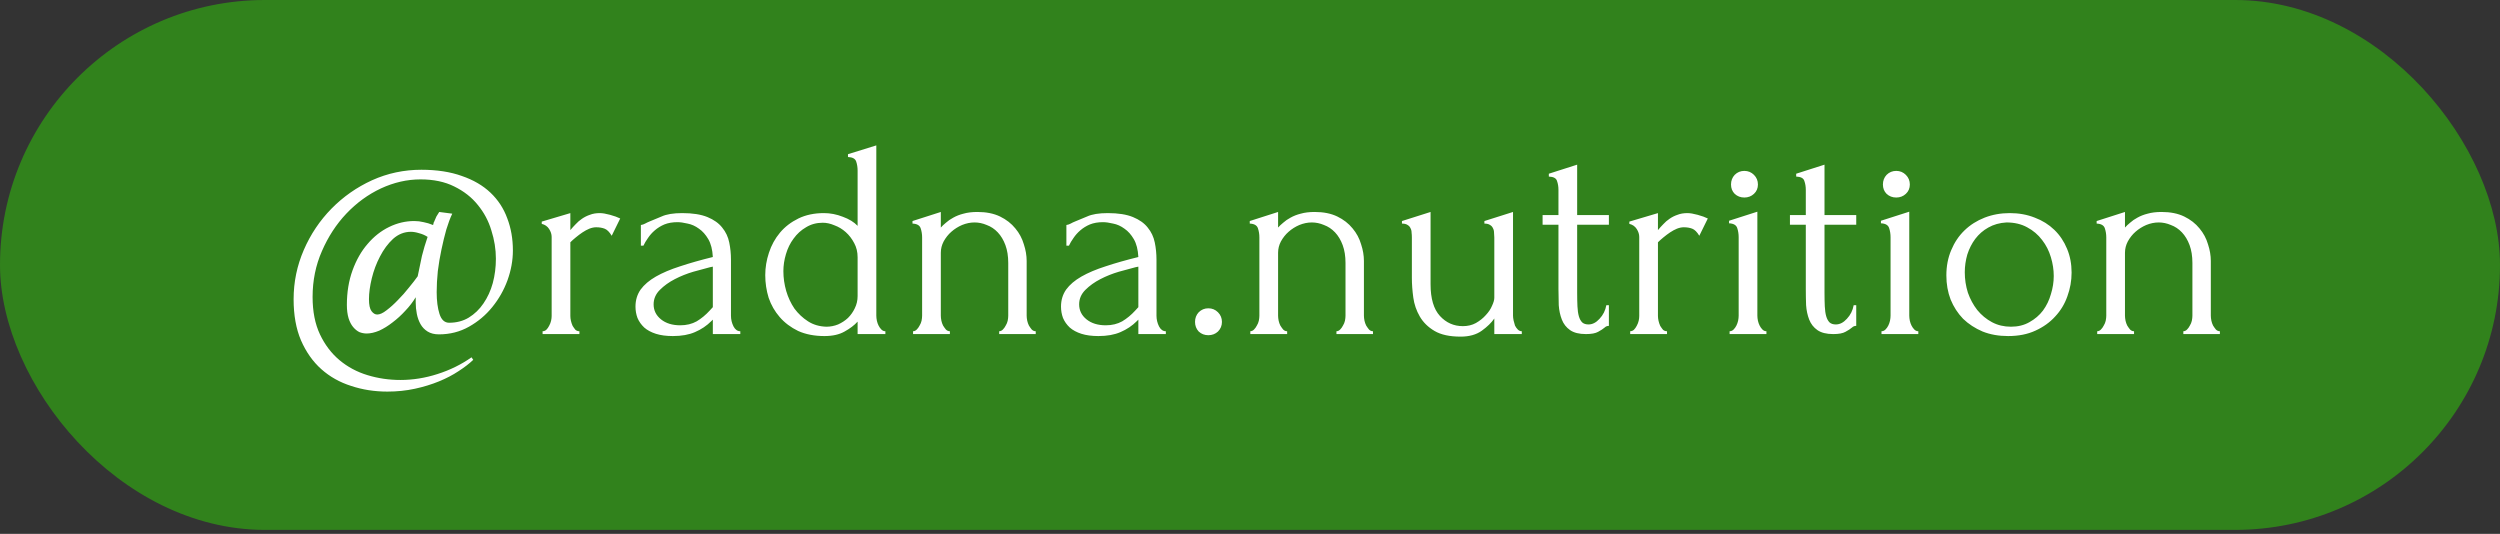 <?xml version="1.0" encoding="UTF-8"?> <svg xmlns="http://www.w3.org/2000/svg" width="295" height="63" viewBox="0 0 295 63" fill="none"><rect x="0" y="0" width="295" height="63" fill="#333333" stroke="none"/> <rect width="295" height="62.527" rx="31.264" fill="#31821C"></rect> <path d="M60.521 29.559C60.521 30.718 60.309 31.888 59.886 33.069C59.462 34.228 58.861 35.287 58.081 36.245C57.323 37.181 56.409 37.95 55.339 38.552C54.27 39.154 53.088 39.455 51.796 39.455C51.261 39.455 50.815 39.343 50.458 39.12C50.102 38.898 49.823 38.608 49.623 38.251C49.422 37.895 49.277 37.493 49.188 37.048C49.099 36.602 49.054 36.156 49.054 35.71V35.075C48.72 35.632 48.308 36.167 47.817 36.68C47.349 37.193 46.848 37.649 46.313 38.05C45.8 38.452 45.277 38.775 44.742 39.02C44.207 39.243 43.717 39.354 43.271 39.354C42.981 39.354 42.691 39.299 42.402 39.187C42.134 39.053 41.889 38.853 41.666 38.585C41.443 38.318 41.265 37.972 41.131 37.549C40.998 37.103 40.931 36.58 40.931 35.978C40.931 34.485 41.154 33.125 41.599 31.899C42.045 30.674 42.636 29.637 43.371 28.79C44.107 27.921 44.953 27.252 45.912 26.784C46.87 26.316 47.862 26.082 48.887 26.082C49.266 26.082 49.634 26.127 49.99 26.216C50.347 26.283 50.715 26.394 51.094 26.55C51.138 26.483 51.16 26.405 51.16 26.316C51.183 26.227 51.216 26.16 51.261 26.116C51.261 26.093 51.261 26.082 51.261 26.082C51.283 26.06 51.294 26.038 51.294 26.015C51.361 25.859 51.428 25.703 51.495 25.547C51.584 25.391 51.695 25.213 51.829 25.012L53.367 25.213C53.122 25.726 52.888 26.35 52.665 27.085C52.464 27.798 52.275 28.578 52.096 29.425C51.918 30.25 51.773 31.108 51.662 32C51.573 32.869 51.528 33.693 51.528 34.473C51.528 35.499 51.64 36.357 51.862 37.048C52.085 37.739 52.464 38.084 52.999 38.084C53.868 38.084 54.637 37.883 55.306 37.482C55.997 37.059 56.576 36.502 57.044 35.811C57.535 35.097 57.902 34.295 58.148 33.404C58.393 32.49 58.515 31.532 58.515 30.529C58.515 29.414 58.337 28.3 57.98 27.186C57.646 26.071 57.111 25.068 56.376 24.177C55.663 23.285 54.738 22.561 53.601 22.004C52.487 21.447 51.16 21.168 49.623 21.168C48.04 21.168 46.48 21.525 44.942 22.238C43.427 22.951 42.067 23.943 40.864 25.213C39.683 26.461 38.724 27.932 37.989 29.626C37.253 31.297 36.886 33.103 36.886 35.042C36.886 36.758 37.175 38.229 37.755 39.455C38.334 40.68 39.103 41.694 40.061 42.497C41.02 43.299 42.123 43.89 43.371 44.269C44.619 44.648 45.912 44.837 47.249 44.837C48.72 44.837 50.18 44.603 51.629 44.135C53.099 43.667 54.437 43.009 55.64 42.163L55.841 42.463C55.373 42.909 54.793 43.355 54.102 43.801C53.434 44.246 52.665 44.648 51.796 45.004C50.926 45.361 49.979 45.651 48.954 45.873C47.929 46.096 46.848 46.208 45.711 46.208C44.196 46.208 42.769 45.985 41.432 45.539C40.095 45.116 38.925 44.458 37.922 43.567C36.919 42.675 36.117 41.538 35.515 40.157C34.935 38.797 34.646 37.181 34.646 35.309C34.646 33.281 35.047 31.342 35.849 29.492C36.651 27.642 37.744 26.015 39.125 24.611C40.507 23.207 42.101 22.093 43.906 21.268C45.733 20.444 47.672 20.031 49.723 20.031C51.55 20.031 53.144 20.276 54.504 20.767C55.863 21.235 56.989 21.892 57.88 22.739C58.772 23.586 59.429 24.589 59.852 25.748C60.298 26.907 60.521 28.177 60.521 29.559ZM49.288 32.601C49.467 31.688 49.634 30.885 49.79 30.194C49.968 29.481 50.191 28.735 50.458 27.954C50.146 27.754 49.812 27.609 49.456 27.52C49.099 27.408 48.776 27.353 48.486 27.353C47.706 27.353 47.004 27.631 46.38 28.188C45.778 28.746 45.266 29.436 44.842 30.261C44.419 31.064 44.095 31.922 43.873 32.835C43.65 33.749 43.538 34.574 43.538 35.309C43.538 35.978 43.639 36.446 43.839 36.713C44.04 36.981 44.263 37.114 44.508 37.114C44.82 37.114 45.188 36.947 45.611 36.613C46.057 36.279 46.502 35.877 46.948 35.41C47.416 34.941 47.851 34.451 48.252 33.938C48.675 33.426 49.021 32.98 49.288 32.601ZM72.182 27.821C71.915 27.375 71.636 27.096 71.346 26.985C71.057 26.873 70.722 26.818 70.344 26.818C70.098 26.818 69.831 26.873 69.541 26.985C69.274 27.096 69.006 27.241 68.739 27.419C68.471 27.598 68.204 27.798 67.936 28.021C67.691 28.222 67.48 28.411 67.301 28.59V37.282C67.301 37.46 67.324 37.649 67.368 37.85C67.413 38.05 67.48 38.251 67.569 38.452C67.68 38.63 67.792 38.786 67.903 38.92C68.037 39.031 68.193 39.087 68.371 39.087V39.421H64.025V39.087C64.181 39.087 64.326 39.031 64.46 38.92C64.593 38.786 64.705 38.63 64.794 38.452C64.905 38.251 64.983 38.05 65.028 37.85C65.073 37.649 65.095 37.46 65.095 37.282V27.954C65.095 27.642 64.995 27.33 64.794 27.018C64.593 26.706 64.304 26.506 63.925 26.417V26.149L67.301 25.146V27.152C67.502 26.907 67.714 26.673 67.936 26.45C68.159 26.205 68.404 25.993 68.672 25.815C68.962 25.614 69.274 25.458 69.608 25.347C69.942 25.213 70.332 25.146 70.778 25.146C71.09 25.146 71.491 25.213 71.982 25.347C72.472 25.48 72.873 25.625 73.185 25.781L72.182 27.821ZM84.114 39.421V37.716L83.947 37.883C83.39 38.441 82.743 38.875 82.008 39.187C81.295 39.499 80.426 39.655 79.4 39.655C78.62 39.655 77.952 39.566 77.395 39.388C76.837 39.209 76.38 38.964 76.024 38.652C75.667 38.318 75.4 37.939 75.222 37.516C75.066 37.092 74.987 36.646 74.987 36.178C74.987 35.421 75.188 34.752 75.589 34.173C76.013 33.593 76.615 33.081 77.395 32.635C78.175 32.189 79.122 31.788 80.236 31.431C81.373 31.052 82.665 30.685 84.114 30.328C84.07 29.459 83.891 28.757 83.579 28.222C83.267 27.687 82.9 27.275 82.476 26.985C82.053 26.673 81.607 26.472 81.139 26.383C80.671 26.272 80.27 26.216 79.935 26.216C79.356 26.216 78.843 26.305 78.397 26.483C77.974 26.662 77.595 26.896 77.261 27.186C76.949 27.453 76.681 27.754 76.459 28.088C76.236 28.4 76.057 28.701 75.924 28.991H75.623V26.55C75.801 26.528 75.968 26.472 76.124 26.383C76.28 26.294 76.47 26.205 76.692 26.116C77.027 25.982 77.484 25.793 78.063 25.547C78.643 25.28 79.456 25.146 80.504 25.146C81.729 25.146 82.721 25.302 83.479 25.614C84.237 25.926 84.816 26.339 85.217 26.851C85.641 27.364 85.919 27.954 86.053 28.623C86.187 29.269 86.254 29.938 86.254 30.629V37.248C86.254 37.694 86.354 38.117 86.555 38.519C86.755 38.898 87.023 39.087 87.357 39.087V39.421H84.114ZM84.114 36.245V31.465L83.78 31.532C83.245 31.665 82.588 31.843 81.807 32.066C81.05 32.289 80.325 32.579 79.634 32.936C78.944 33.292 78.353 33.716 77.863 34.206C77.372 34.696 77.127 35.265 77.127 35.911C77.127 36.624 77.417 37.215 77.996 37.683C78.576 38.151 79.334 38.385 80.27 38.385C81.005 38.385 81.651 38.229 82.209 37.917C82.766 37.583 83.278 37.159 83.746 36.646L84.114 36.245ZM101.198 39.421V37.95C100.819 38.374 100.307 38.764 99.661 39.12C99.037 39.477 98.245 39.655 97.287 39.655C96.106 39.655 95.069 39.455 94.178 39.053C93.309 38.63 92.584 38.084 92.005 37.415C91.425 36.747 90.991 35.989 90.701 35.142C90.434 34.273 90.3 33.381 90.3 32.468C90.3 31.576 90.445 30.696 90.734 29.826C91.024 28.935 91.459 28.144 92.038 27.453C92.618 26.762 93.342 26.205 94.211 25.781C95.081 25.358 96.083 25.146 97.22 25.146C97.978 25.146 98.725 25.291 99.46 25.581C100.195 25.848 100.775 26.205 101.198 26.651V20.132C101.198 19.753 101.143 19.396 101.031 19.062C100.92 18.727 100.597 18.549 100.062 18.527V18.193L103.405 17.156V37.248C103.405 37.426 103.427 37.627 103.472 37.85C103.516 38.05 103.583 38.24 103.672 38.418C103.761 38.597 103.873 38.753 104.007 38.886C104.14 39.02 104.296 39.087 104.475 39.087V39.421H101.198ZM97.521 38.552C97.989 38.552 98.446 38.463 98.892 38.285C99.337 38.084 99.727 37.828 100.062 37.516C100.396 37.181 100.663 36.803 100.864 36.379C101.087 35.933 101.198 35.454 101.198 34.941V30.361C101.198 29.737 101.065 29.18 100.797 28.69C100.53 28.177 100.195 27.743 99.794 27.386C99.393 27.029 98.947 26.762 98.457 26.584C97.989 26.383 97.532 26.283 97.086 26.283C96.351 26.283 95.693 26.461 95.114 26.818C94.534 27.152 94.044 27.598 93.643 28.155C93.242 28.69 92.941 29.303 92.74 29.994C92.54 30.662 92.439 31.331 92.439 32C92.439 32.78 92.551 33.56 92.774 34.34C92.997 35.097 93.32 35.788 93.743 36.412C94.189 37.014 94.724 37.516 95.348 37.917C95.972 38.318 96.696 38.53 97.521 38.552ZM121.146 37.248C121.146 37.426 121.169 37.627 121.213 37.85C121.258 38.05 121.325 38.24 121.414 38.418C121.525 38.597 121.637 38.753 121.748 38.886C121.882 39.02 122.038 39.087 122.216 39.087V39.421H117.904V39.087C118.06 39.087 118.204 39.02 118.338 38.886C118.472 38.753 118.583 38.597 118.673 38.418C118.784 38.24 118.862 38.05 118.907 37.85C118.951 37.627 118.973 37.426 118.973 37.248V31.03C118.973 30.228 118.862 29.526 118.639 28.924C118.416 28.322 118.115 27.821 117.736 27.419C117.358 27.018 116.923 26.729 116.433 26.55C115.965 26.35 115.485 26.249 114.995 26.249C114.505 26.249 114.014 26.35 113.524 26.55C113.056 26.751 112.633 27.018 112.254 27.353C111.897 27.665 111.596 28.044 111.351 28.489C111.128 28.913 111.017 29.358 111.017 29.826V37.248C111.017 37.426 111.039 37.627 111.084 37.85C111.128 38.05 111.195 38.24 111.284 38.418C111.396 38.597 111.507 38.753 111.619 38.886C111.752 39.02 111.908 39.087 112.087 39.087V39.421H107.741V39.087C107.897 39.087 108.042 39.02 108.175 38.886C108.309 38.753 108.42 38.597 108.51 38.418C108.621 38.24 108.699 38.05 108.744 37.85C108.788 37.627 108.81 37.426 108.81 37.248V28.021C108.81 27.642 108.755 27.286 108.643 26.951C108.532 26.595 108.209 26.405 107.674 26.383V26.082L111.017 25.012V26.851C111.173 26.673 111.373 26.483 111.619 26.283C111.864 26.06 112.154 25.859 112.488 25.681C112.844 25.48 113.246 25.325 113.691 25.213C114.159 25.079 114.705 25.012 115.329 25.012C116.377 25.012 117.268 25.191 118.004 25.547C118.739 25.904 119.341 26.372 119.809 26.951C120.277 27.509 120.612 28.133 120.812 28.824C121.035 29.492 121.146 30.15 121.146 30.796V37.248ZM134.326 39.421V37.716L134.159 37.883C133.601 38.441 132.955 38.875 132.22 39.187C131.506 39.499 130.637 39.655 129.612 39.655C128.832 39.655 128.163 39.566 127.606 39.388C127.049 39.209 126.592 38.964 126.235 38.652C125.879 38.318 125.611 37.939 125.433 37.516C125.277 37.092 125.199 36.646 125.199 36.178C125.199 35.421 125.4 34.752 125.801 34.173C126.224 33.593 126.826 33.081 127.606 32.635C128.386 32.189 129.333 31.788 130.448 31.431C131.584 31.052 132.877 30.685 134.326 30.328C134.281 29.459 134.103 28.757 133.791 28.222C133.479 27.687 133.111 27.275 132.688 26.985C132.264 26.673 131.818 26.472 131.35 26.383C130.882 26.272 130.481 26.216 130.147 26.216C129.567 26.216 129.055 26.305 128.609 26.483C128.186 26.662 127.807 26.896 127.472 27.186C127.16 27.453 126.893 27.754 126.67 28.088C126.447 28.4 126.269 28.701 126.135 28.991H125.834V26.55C126.013 26.528 126.18 26.472 126.336 26.383C126.492 26.294 126.681 26.205 126.904 26.116C127.238 25.982 127.695 25.793 128.275 25.547C128.854 25.28 129.668 25.146 130.715 25.146C131.941 25.146 132.933 25.302 133.691 25.614C134.448 25.926 135.028 26.339 135.429 26.851C135.852 27.364 136.131 27.954 136.265 28.623C136.398 29.269 136.465 29.938 136.465 30.629V37.248C136.465 37.694 136.566 38.117 136.766 38.519C136.967 38.898 137.234 39.087 137.569 39.087V39.421H134.326ZM134.326 36.245V31.465L133.991 31.532C133.457 31.665 132.799 31.843 132.019 32.066C131.261 32.289 130.537 32.579 129.846 32.936C129.155 33.292 128.564 33.716 128.074 34.206C127.584 34.696 127.339 35.265 127.339 35.911C127.339 36.624 127.628 37.215 128.208 37.683C128.787 38.151 129.545 38.385 130.481 38.385C131.217 38.385 131.863 38.229 132.42 37.917C132.977 37.583 133.49 37.159 133.958 36.646L134.326 36.245ZM141.013 37.984C141.013 37.538 141.158 37.159 141.448 36.847C141.76 36.535 142.138 36.379 142.584 36.379C143.03 36.379 143.409 36.535 143.721 36.847C144.033 37.159 144.189 37.538 144.189 37.984C144.189 38.429 144.033 38.808 143.721 39.12C143.409 39.41 143.03 39.555 142.584 39.555C142.138 39.555 141.76 39.41 141.448 39.12C141.158 38.808 141.013 38.429 141.013 37.984ZM160.943 37.248C160.943 37.426 160.966 37.627 161.01 37.85C161.055 38.05 161.122 38.24 161.211 38.418C161.322 38.597 161.434 38.753 161.545 38.886C161.679 39.02 161.835 39.087 162.013 39.087V39.421H157.701V39.087C157.857 39.087 158.002 39.02 158.135 38.886C158.269 38.753 158.38 38.597 158.47 38.418C158.581 38.24 158.659 38.05 158.704 37.85C158.748 37.627 158.77 37.426 158.77 37.248V31.03C158.77 30.228 158.659 29.526 158.436 28.924C158.213 28.322 157.912 27.821 157.534 27.419C157.155 27.018 156.72 26.729 156.23 26.55C155.762 26.35 155.283 26.249 154.792 26.249C154.302 26.249 153.812 26.35 153.321 26.55C152.853 26.751 152.43 27.018 152.051 27.353C151.694 27.665 151.393 28.044 151.148 28.489C150.925 28.913 150.814 29.358 150.814 29.826V37.248C150.814 37.426 150.836 37.627 150.881 37.85C150.925 38.05 150.992 38.24 151.081 38.418C151.193 38.597 151.304 38.753 151.416 38.886C151.549 39.02 151.705 39.087 151.884 39.087V39.421H147.538V39.087C147.694 39.087 147.839 39.02 147.972 38.886C148.106 38.753 148.217 38.597 148.307 38.418C148.418 38.24 148.496 38.05 148.541 37.85C148.585 37.627 148.607 37.426 148.607 37.248V28.021C148.607 27.642 148.552 27.286 148.44 26.951C148.329 26.595 148.006 26.405 147.471 26.383V26.082L150.814 25.012V26.851C150.97 26.673 151.171 26.483 151.416 26.283C151.661 26.06 151.951 25.859 152.285 25.681C152.641 25.48 153.043 25.325 153.488 25.213C153.956 25.079 154.502 25.012 155.127 25.012C156.174 25.012 157.066 25.191 157.801 25.547C158.536 25.904 159.138 26.372 159.606 26.951C160.074 27.509 160.409 28.133 160.609 28.824C160.832 29.492 160.943 30.15 160.943 30.796V37.248ZM178.536 37.248C178.536 37.404 178.558 37.594 178.603 37.816C178.647 38.017 178.703 38.218 178.77 38.418C178.859 38.597 178.97 38.753 179.104 38.886C179.238 39.02 179.394 39.087 179.572 39.087V39.421H176.329V37.583C175.995 38.073 175.505 38.552 174.858 39.02C174.212 39.488 173.376 39.722 172.351 39.722C171.058 39.722 170.033 39.499 169.275 39.053C168.518 38.608 167.938 38.039 167.537 37.349C167.136 36.658 166.879 35.911 166.768 35.109C166.657 34.284 166.601 33.515 166.601 32.802V28.021C166.601 27.821 166.59 27.631 166.567 27.453C166.567 27.252 166.523 27.074 166.434 26.918C166.367 26.762 166.255 26.64 166.099 26.55C165.943 26.439 165.721 26.383 165.431 26.383V26.082L168.807 25.012V33.537C168.807 35.231 169.175 36.479 169.911 37.282C170.646 38.084 171.549 38.485 172.618 38.485C173.198 38.485 173.71 38.363 174.156 38.117C174.624 37.85 175.014 37.538 175.326 37.181C175.661 36.825 175.906 36.457 176.062 36.078C176.24 35.699 176.329 35.387 176.329 35.142V28.021C176.329 27.821 176.318 27.631 176.296 27.453C176.296 27.252 176.251 27.074 176.162 26.918C176.095 26.762 175.984 26.64 175.828 26.55C175.672 26.439 175.449 26.383 175.159 26.383V26.082L178.536 25.012V37.248ZM186.105 26.517V34.574C186.105 35.153 186.116 35.677 186.138 36.145C186.161 36.613 186.216 37.003 186.305 37.315C186.395 37.627 186.528 37.872 186.707 38.05C186.885 38.206 187.13 38.285 187.442 38.285C187.91 38.285 188.345 38.062 188.746 37.616C189.169 37.17 189.437 36.635 189.548 36.011H189.849V38.452C189.649 38.452 189.481 38.519 189.348 38.652C189.169 38.808 188.913 38.975 188.579 39.154C188.267 39.332 187.788 39.421 187.141 39.421C186.339 39.421 185.715 39.265 185.269 38.953C184.823 38.641 184.5 38.229 184.3 37.716C184.099 37.204 183.976 36.635 183.932 36.011C183.91 35.387 183.898 34.752 183.898 34.106V26.517H182.026V25.38H183.898V22.405C183.898 22.026 183.843 21.681 183.731 21.369C183.642 21.034 183.319 20.856 182.762 20.834V20.499L186.105 19.43V25.38H189.849V26.517H186.105ZM200.519 27.821C200.251 27.375 199.973 27.096 199.683 26.985C199.393 26.873 199.059 26.818 198.68 26.818C198.435 26.818 198.168 26.873 197.878 26.985C197.61 27.096 197.343 27.241 197.075 27.419C196.808 27.598 196.541 27.798 196.273 28.021C196.028 28.222 195.816 28.411 195.638 28.59V37.282C195.638 37.46 195.66 37.649 195.705 37.85C195.749 38.05 195.816 38.251 195.905 38.452C196.017 38.63 196.128 38.786 196.24 38.92C196.373 39.031 196.529 39.087 196.708 39.087V39.421H192.362V39.087C192.518 39.087 192.663 39.031 192.796 38.92C192.93 38.786 193.041 38.63 193.131 38.452C193.242 38.251 193.32 38.05 193.365 37.85C193.409 37.649 193.431 37.46 193.431 37.282V27.954C193.431 27.642 193.331 27.33 193.131 27.018C192.93 26.706 192.64 26.506 192.261 26.417V26.149L195.638 25.146V27.152C195.839 26.907 196.05 26.673 196.273 26.45C196.496 26.205 196.741 25.993 197.009 25.815C197.298 25.614 197.61 25.458 197.945 25.347C198.279 25.213 198.669 25.146 199.115 25.146C199.427 25.146 199.828 25.213 200.318 25.347C200.809 25.48 201.21 25.625 201.522 25.781L200.519 27.821ZM204.093 39.421V39.087C204.271 39.087 204.427 39.02 204.561 38.886C204.695 38.753 204.806 38.597 204.895 38.418C204.985 38.24 205.051 38.05 205.096 37.85C205.141 37.627 205.163 37.426 205.163 37.248V27.988C205.163 27.609 205.107 27.252 204.996 26.918C204.884 26.561 204.561 26.372 204.026 26.35V26.049L207.369 24.979V37.248C207.369 37.426 207.392 37.627 207.436 37.85C207.481 38.05 207.548 38.24 207.637 38.418C207.726 38.597 207.837 38.753 207.971 38.886C208.105 39.02 208.261 39.087 208.439 39.087V39.421H204.093ZM204.26 21.77C204.26 21.324 204.405 20.945 204.695 20.633C205.007 20.321 205.386 20.165 205.831 20.165C206.277 20.165 206.656 20.321 206.968 20.633C207.28 20.945 207.436 21.324 207.436 21.77C207.436 22.215 207.28 22.583 206.968 22.873C206.656 23.163 206.277 23.308 205.831 23.308C205.386 23.308 205.007 23.163 204.695 22.873C204.405 22.583 204.26 22.215 204.26 21.77ZM215.292 26.517V34.574C215.292 35.153 215.303 35.677 215.325 36.145C215.347 36.613 215.403 37.003 215.492 37.315C215.581 37.627 215.715 37.872 215.893 38.05C216.072 38.206 216.317 38.285 216.629 38.285C217.097 38.285 217.531 38.062 217.933 37.616C218.356 37.17 218.624 36.635 218.735 36.011H219.036V38.452C218.835 38.452 218.668 38.519 218.534 38.652C218.356 38.808 218.1 38.975 217.765 39.154C217.453 39.332 216.974 39.421 216.328 39.421C215.526 39.421 214.902 39.265 214.456 38.953C214.01 38.641 213.687 38.229 213.486 37.716C213.286 37.204 213.163 36.635 213.119 36.011C213.096 35.387 213.085 34.752 213.085 34.106V26.517H211.213V25.38H213.085V22.405C213.085 22.026 213.029 21.681 212.918 21.369C212.829 21.034 212.506 20.856 211.949 20.834V20.499L215.292 19.43V25.38H219.036V26.517H215.292ZM222.016 39.421V39.087C222.195 39.087 222.351 39.02 222.484 38.886C222.618 38.753 222.73 38.597 222.819 38.418C222.908 38.24 222.975 38.05 223.019 37.85C223.064 37.627 223.086 37.426 223.086 37.248V27.988C223.086 27.609 223.03 27.252 222.919 26.918C222.808 26.561 222.484 26.372 221.95 26.35V26.049L225.293 24.979V37.248C225.293 37.426 225.315 37.627 225.36 37.85C225.404 38.05 225.471 38.24 225.56 38.418C225.649 38.597 225.761 38.753 225.894 38.886C226.028 39.02 226.184 39.087 226.362 39.087V39.421H222.016ZM222.184 21.77C222.184 21.324 222.328 20.945 222.618 20.633C222.93 20.321 223.309 20.165 223.755 20.165C224.201 20.165 224.579 20.321 224.891 20.633C225.204 20.945 225.36 21.324 225.36 21.77C225.36 22.215 225.204 22.583 224.891 22.873C224.579 23.163 224.201 23.308 223.755 23.308C223.309 23.308 222.93 23.163 222.618 22.873C222.328 22.583 222.184 22.215 222.184 21.77ZM236.959 39.655C235.845 39.655 234.842 39.477 233.95 39.12C233.059 38.741 232.29 38.24 231.644 37.616C231.02 36.97 230.529 36.212 230.173 35.343C229.838 34.473 229.671 33.526 229.671 32.501C229.671 31.409 229.861 30.417 230.24 29.526C230.619 28.612 231.142 27.832 231.811 27.186C232.48 26.539 233.271 26.038 234.184 25.681C235.098 25.325 236.09 25.146 237.16 25.146C238.23 25.146 239.21 25.325 240.102 25.681C240.993 26.015 241.762 26.495 242.408 27.119C243.055 27.743 243.556 28.489 243.913 29.358C244.269 30.205 244.448 31.142 244.448 32.167C244.448 33.125 244.281 34.061 243.946 34.975C243.634 35.866 243.155 36.658 242.509 37.349C241.885 38.039 241.105 38.597 240.169 39.02C239.255 39.444 238.185 39.655 236.959 39.655ZM236.759 26.249C235.956 26.294 235.243 26.495 234.619 26.851C234.017 27.186 233.505 27.631 233.081 28.188C232.68 28.723 232.368 29.336 232.145 30.027C231.945 30.718 231.844 31.42 231.844 32.133C231.844 32.958 231.967 33.76 232.212 34.54C232.48 35.298 232.847 35.978 233.315 36.58C233.806 37.181 234.385 37.66 235.054 38.017C235.722 38.374 236.469 38.552 237.294 38.552C238.118 38.552 238.843 38.374 239.467 38.017C240.113 37.66 240.648 37.204 241.071 36.646C241.495 36.067 241.807 35.421 242.007 34.708C242.23 33.994 242.342 33.281 242.342 32.568C242.342 31.832 242.23 31.097 242.007 30.361C241.784 29.604 241.439 28.924 240.971 28.322C240.503 27.698 239.912 27.197 239.199 26.818C238.508 26.439 237.695 26.249 236.759 26.249ZM260.877 37.248C260.877 37.426 260.899 37.627 260.944 37.85C260.988 38.05 261.055 38.24 261.144 38.418C261.256 38.597 261.367 38.753 261.479 38.886C261.612 39.02 261.768 39.087 261.947 39.087V39.421H257.634V39.087C257.79 39.087 257.935 39.02 258.069 38.886C258.202 38.753 258.314 38.597 258.403 38.418C258.514 38.24 258.592 38.05 258.637 37.85C258.682 37.627 258.704 37.426 258.704 37.248V31.03C258.704 30.228 258.592 29.526 258.37 28.924C258.147 28.322 257.846 27.821 257.467 27.419C257.088 27.018 256.653 26.729 256.163 26.55C255.695 26.35 255.216 26.249 254.726 26.249C254.235 26.249 253.745 26.35 253.255 26.55C252.787 26.751 252.363 27.018 251.984 27.353C251.628 27.665 251.327 28.044 251.082 28.489C250.859 28.913 250.747 29.358 250.747 29.826V37.248C250.747 37.426 250.77 37.627 250.814 37.85C250.859 38.05 250.926 38.24 251.015 38.418C251.126 38.597 251.238 38.753 251.349 38.886C251.483 39.02 251.639 39.087 251.817 39.087V39.421H247.471V39.087C247.627 39.087 247.772 39.02 247.906 38.886C248.039 38.753 248.151 38.597 248.24 38.418C248.351 38.24 248.43 38.05 248.474 37.85C248.519 37.627 248.541 37.426 248.541 37.248V28.021C248.541 27.642 248.485 27.286 248.374 26.951C248.262 26.595 247.939 26.405 247.404 26.383V26.082L250.747 25.012V26.851C250.903 26.673 251.104 26.483 251.349 26.283C251.594 26.06 251.884 25.859 252.218 25.681C252.575 25.48 252.976 25.325 253.422 25.213C253.89 25.079 254.436 25.012 255.06 25.012C256.107 25.012 256.999 25.191 257.734 25.547C258.47 25.904 259.072 26.372 259.54 26.951C260.008 27.509 260.342 28.133 260.543 28.824C260.765 29.492 260.877 30.15 260.877 30.796V37.248Z" fill="white"></path> </svg> 